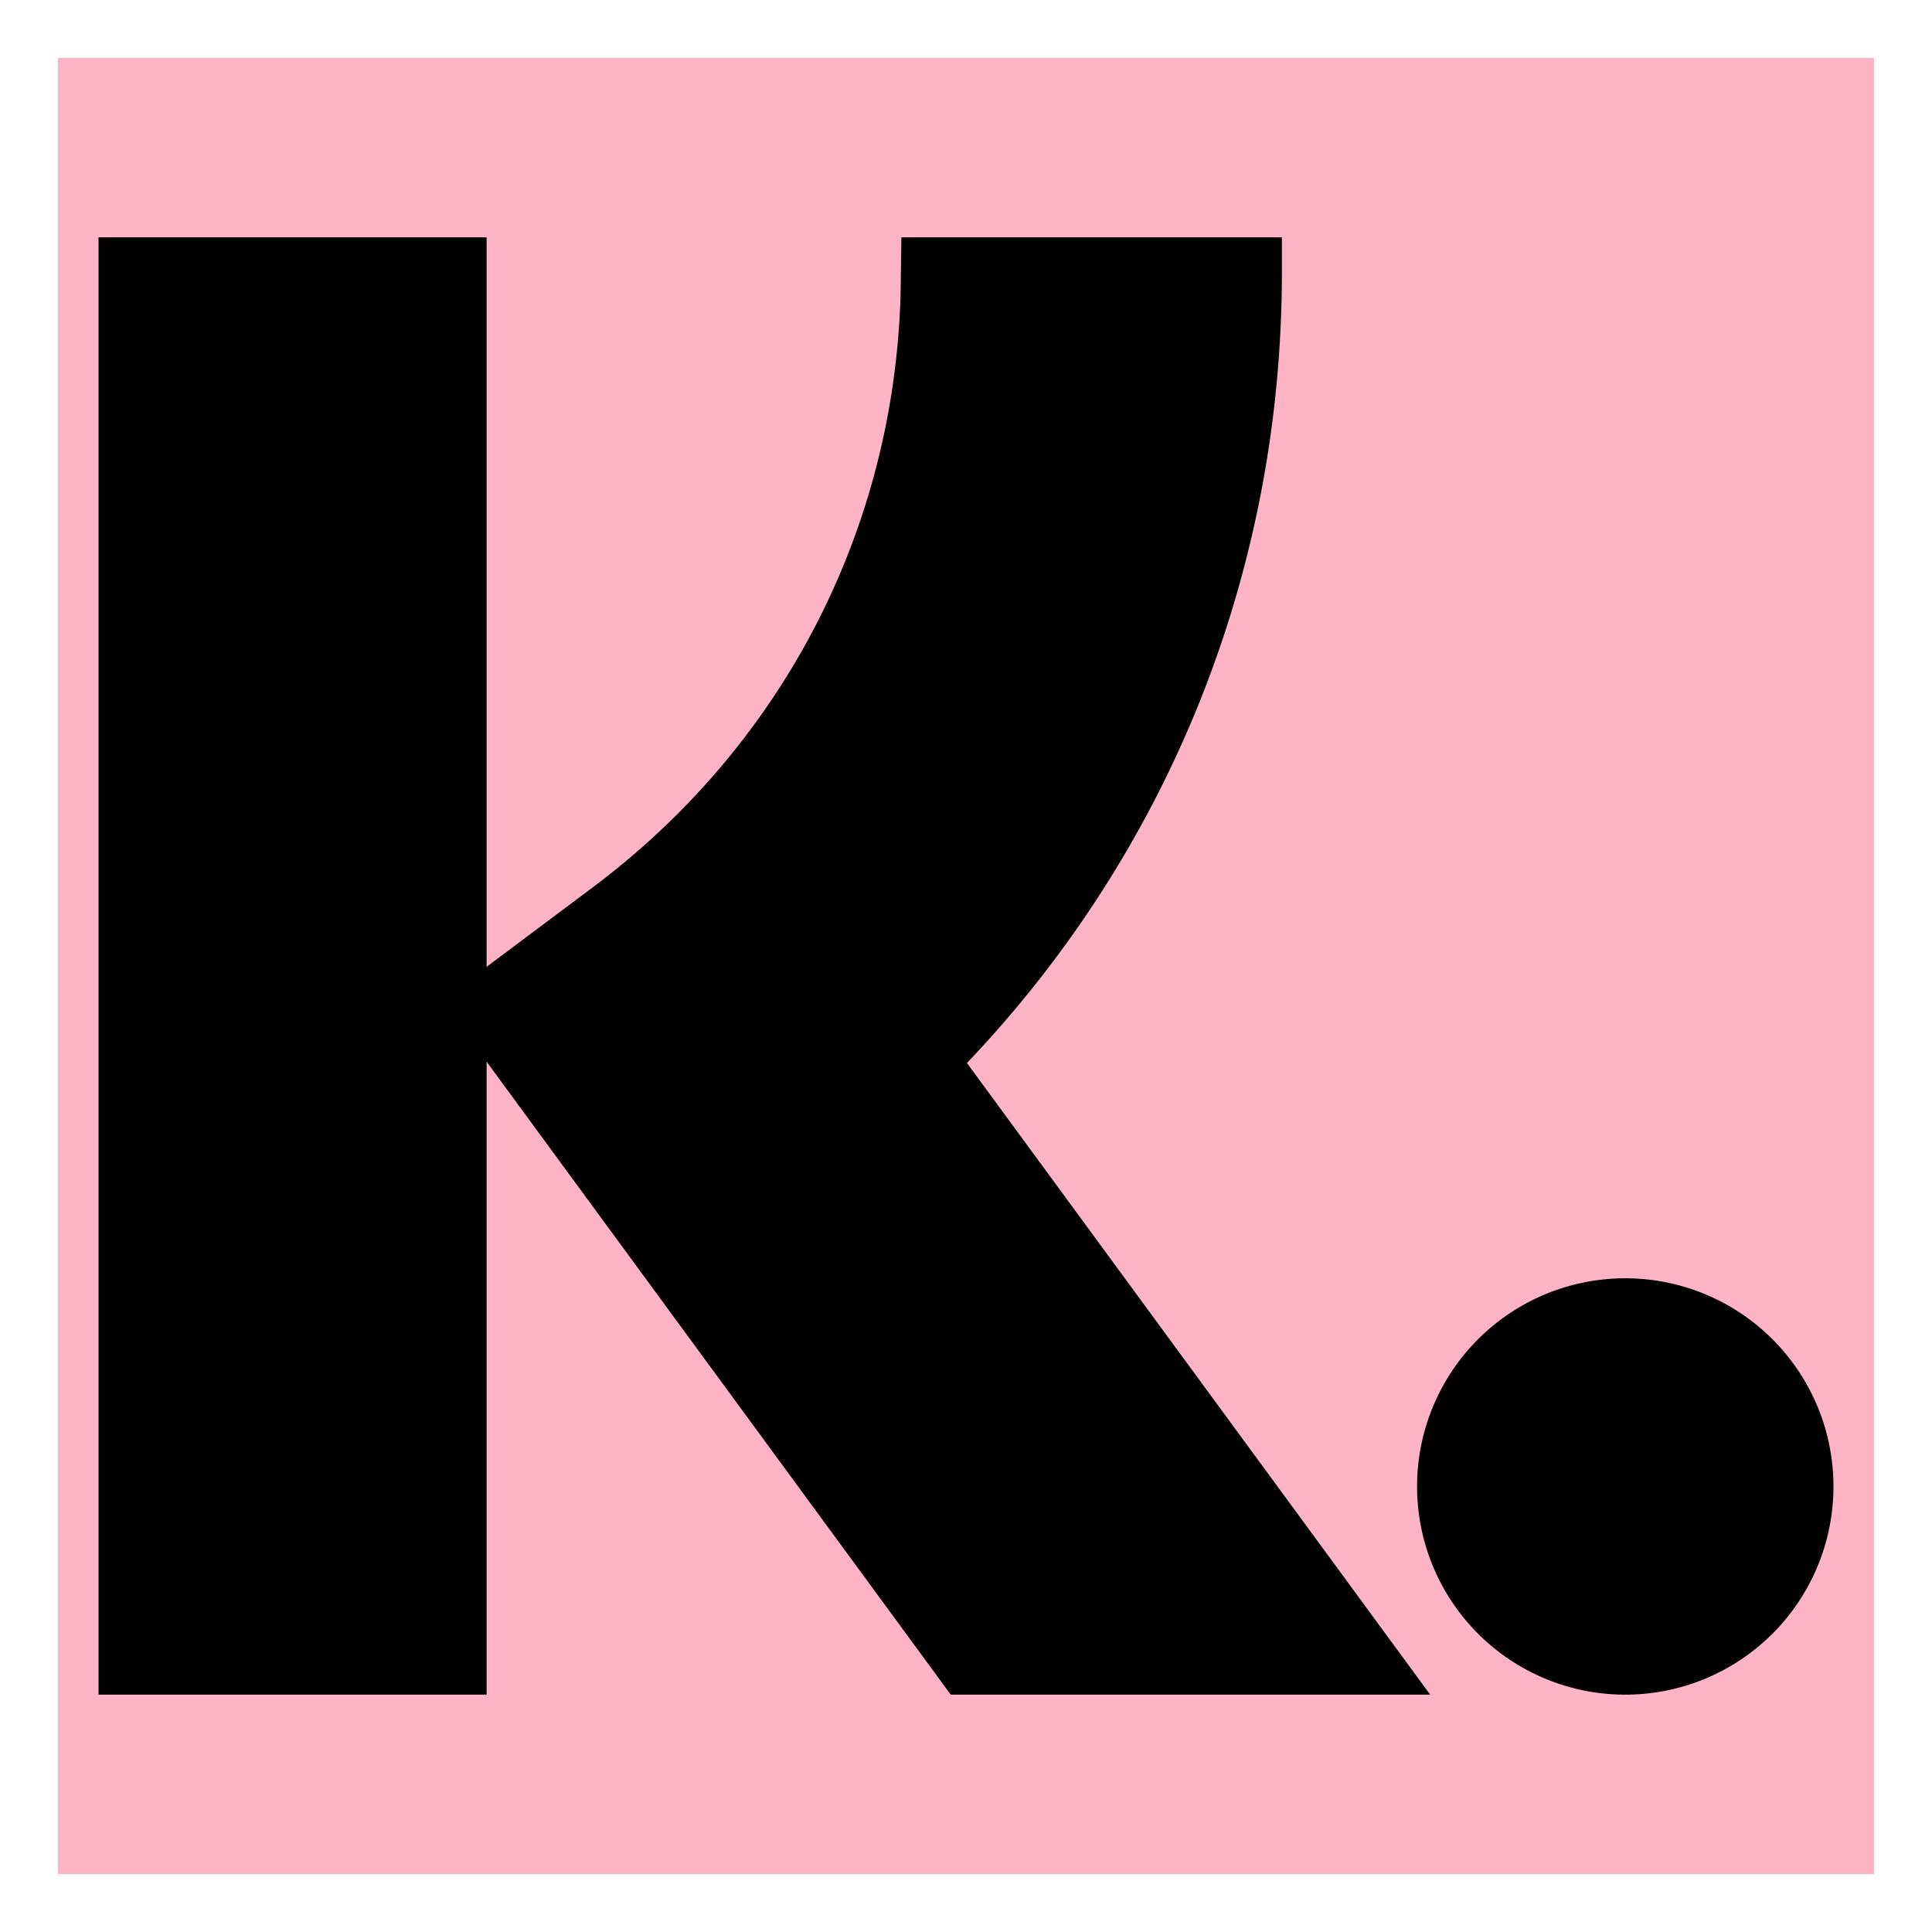 <svg stroke="#00000" xmlns="http://www.w3.org/2000/svg" role="img" viewBox="-1.92 -1.92 27.84 27.84" fill="#00000" class="icon">
                                    <g transform="translate(0.72,0.72), scale(0.94)" stroke-width="0" id="SVGRepo_bgCarrier">
                                      <rect fill="#feb3c7" rx="0" height="27.84" width="27.84" y="-1.92" x="-1.92">
                                      </rect>
                                    </g>
                                    <g stroke-width="0.144" stroke="#CCCCCC" stroke-linejoin="round" stroke-linecap="round" id="SVGRepo_tracerCarrier"></g>
                                    <g id="SVGRepo_iconCarrier">
                                      <path d="M4.592 2v20H0V2h4.592zm11.46 0c0 4.194-1.583 8.105-4.415 11.068l-.278.283L17.702 22h-5.668l-6.893-9.4 1.779-1.332c2.858-2.14 4.535-5.378 4.637-8.924L11.562 2h4.49zM21.5 17a2.5 2.5 0 1 1 0 5 2.5 2.5 0 0 1 0-5z"></path>
                                    </g>
                                  </svg>